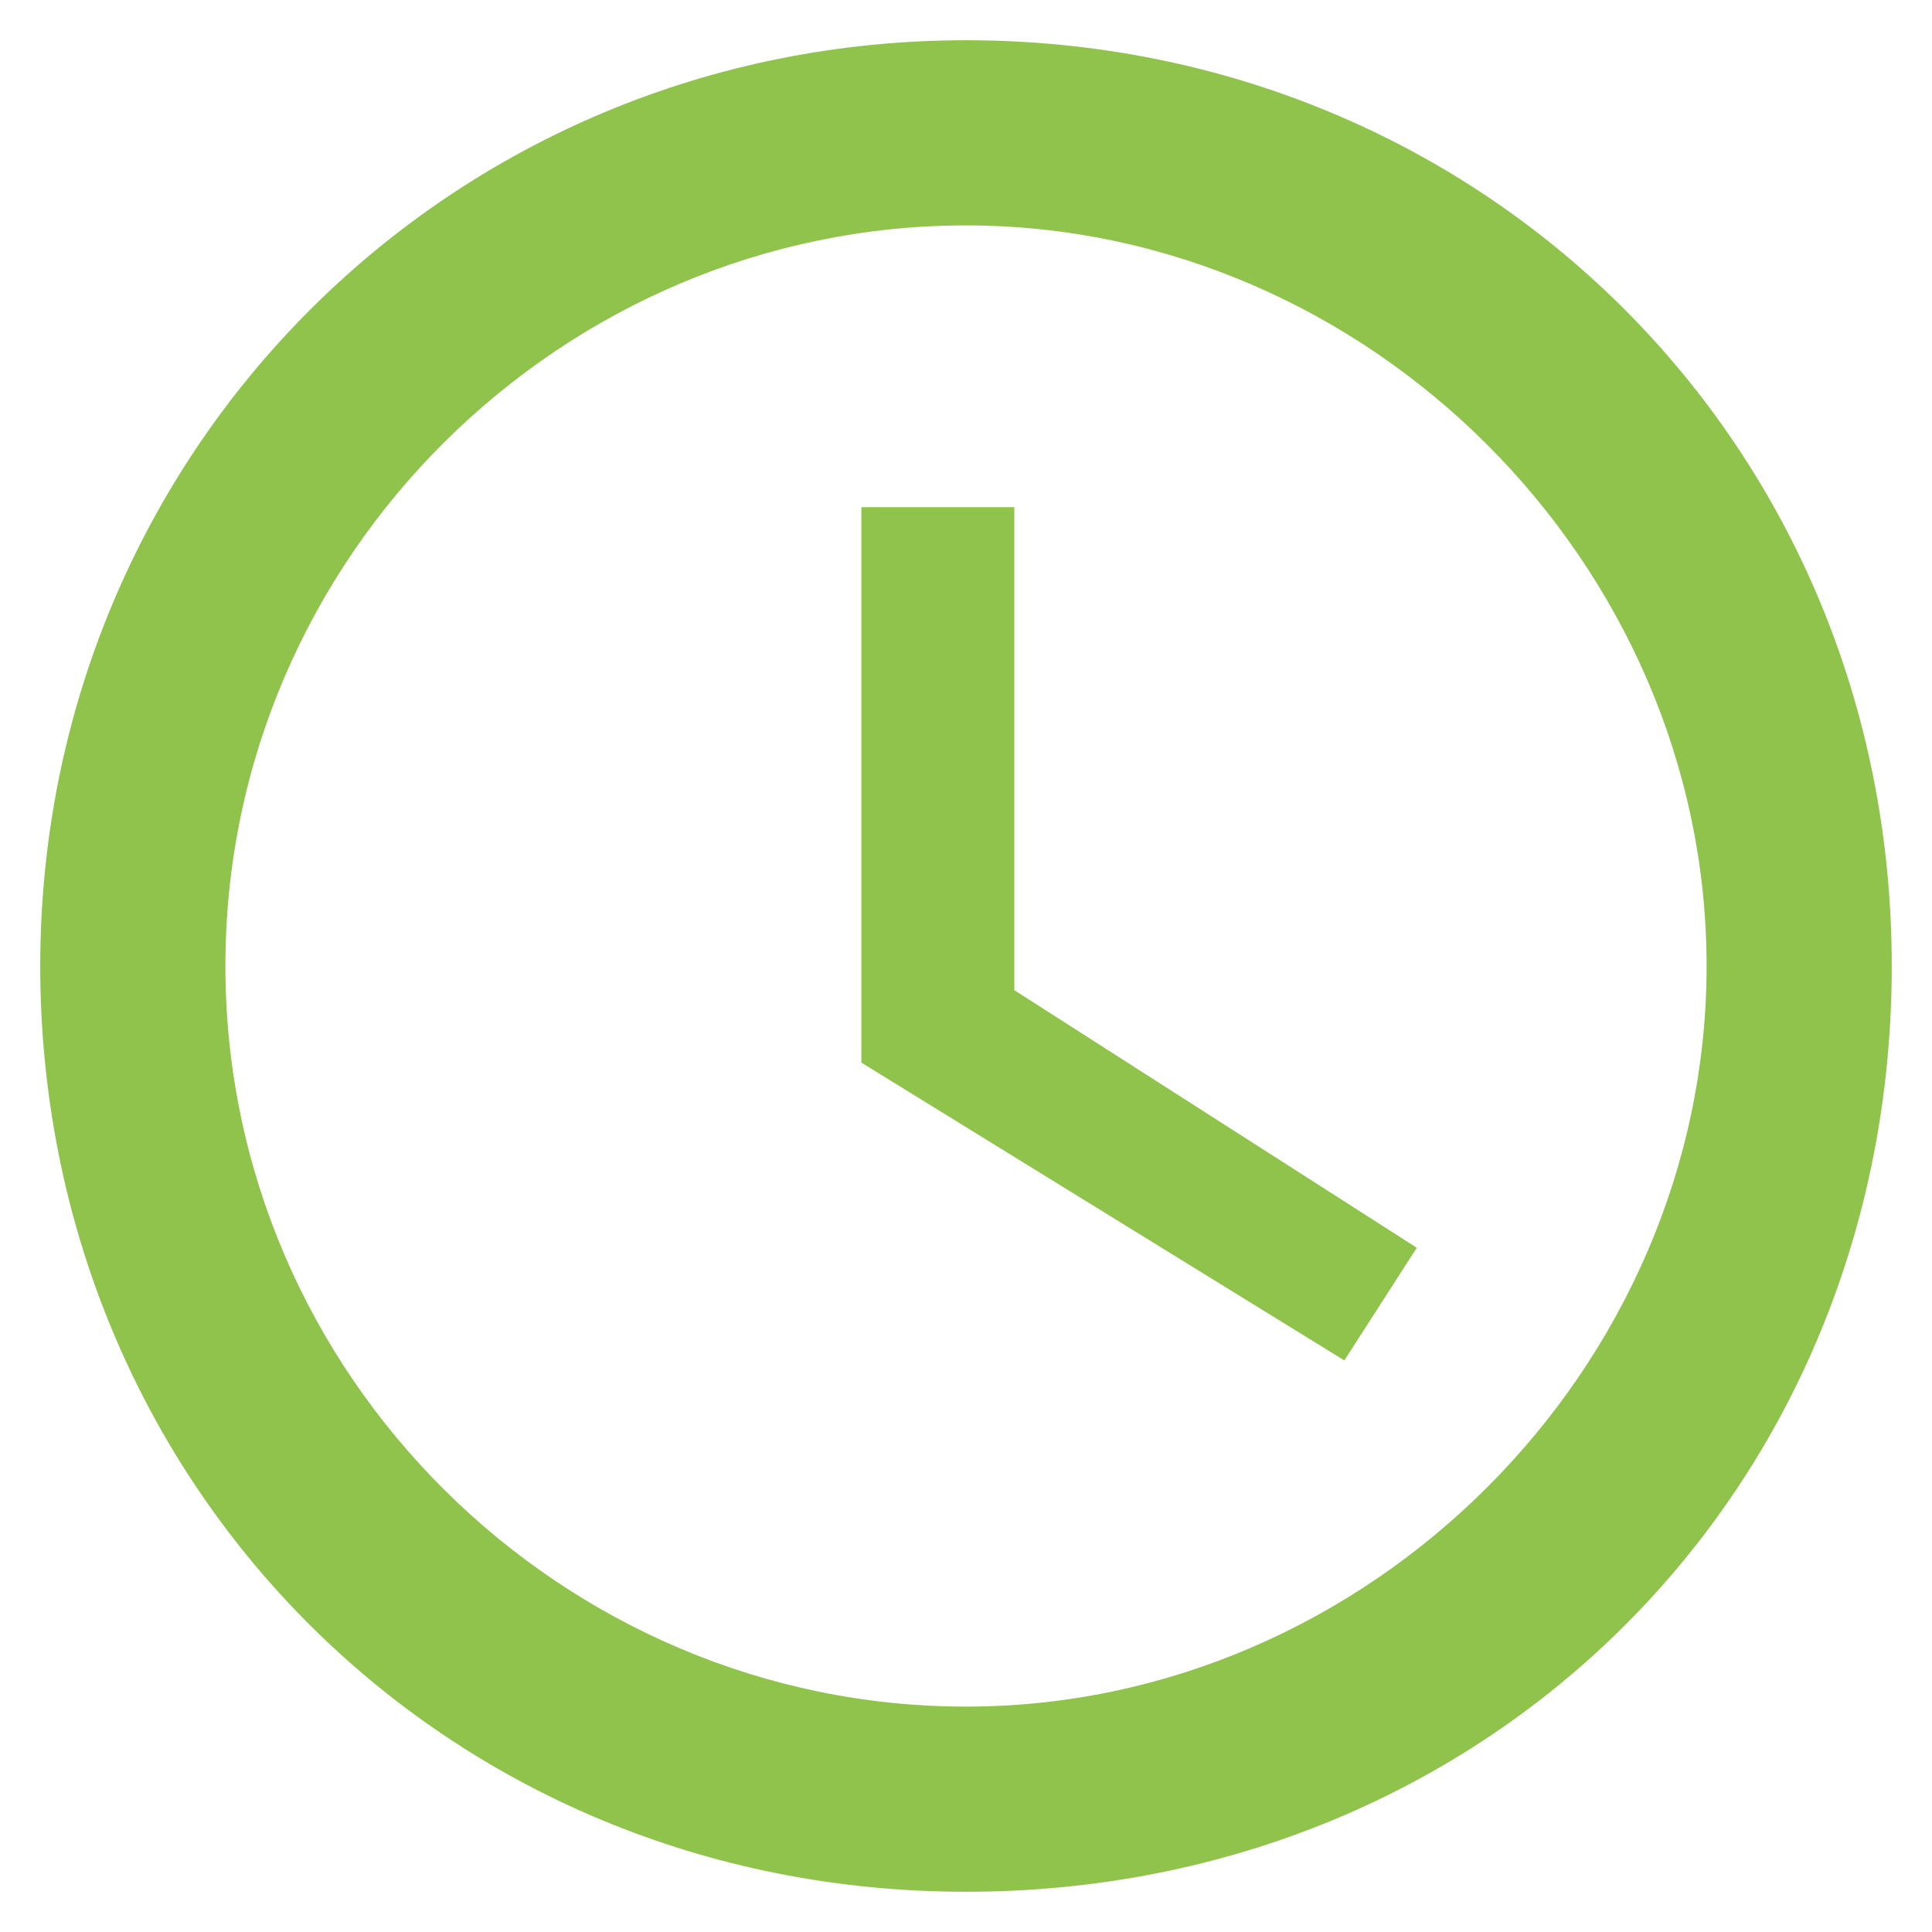 <?xml version="1.0" encoding="utf-8"?>
<!-- Generator: Adobe Illustrator 26.5.0, SVG Export Plug-In . SVG Version: 6.00 Build 0)  -->
<svg version="1.1" id="Layer_1" xmlns="http://www.w3.org/2000/svg" xmlns:xlink="http://www.w3.org/1999/xlink" x="0px" y="0px"
	 viewBox="0 0 24 24" style="enable-background:new 0 0 24 24;" xml:space="preserve">
<style type="text/css">
	.st0{fill:#8FC34B;}
</style>
<path class="st0" d="M12,0.5C5.6,0.5,0.5,5.6,0.5,12s5,11.5,11.5,11.5s11.5-5,11.5-11.5S18.4,0.5,12,0.5z M12,21.2
	c-5,0-9.2-4.1-9.2-9.2S7,2.8,12,2.8S21.2,7,21.2,12S17,21.2,12,21.2z M12.5,6.3h-1.8v6.9l6,3.7l0.9-1.4l-5-3.2v-6
	C12.6,6.3,12.5,6.3,12.5,6.3z"/>
</svg>
